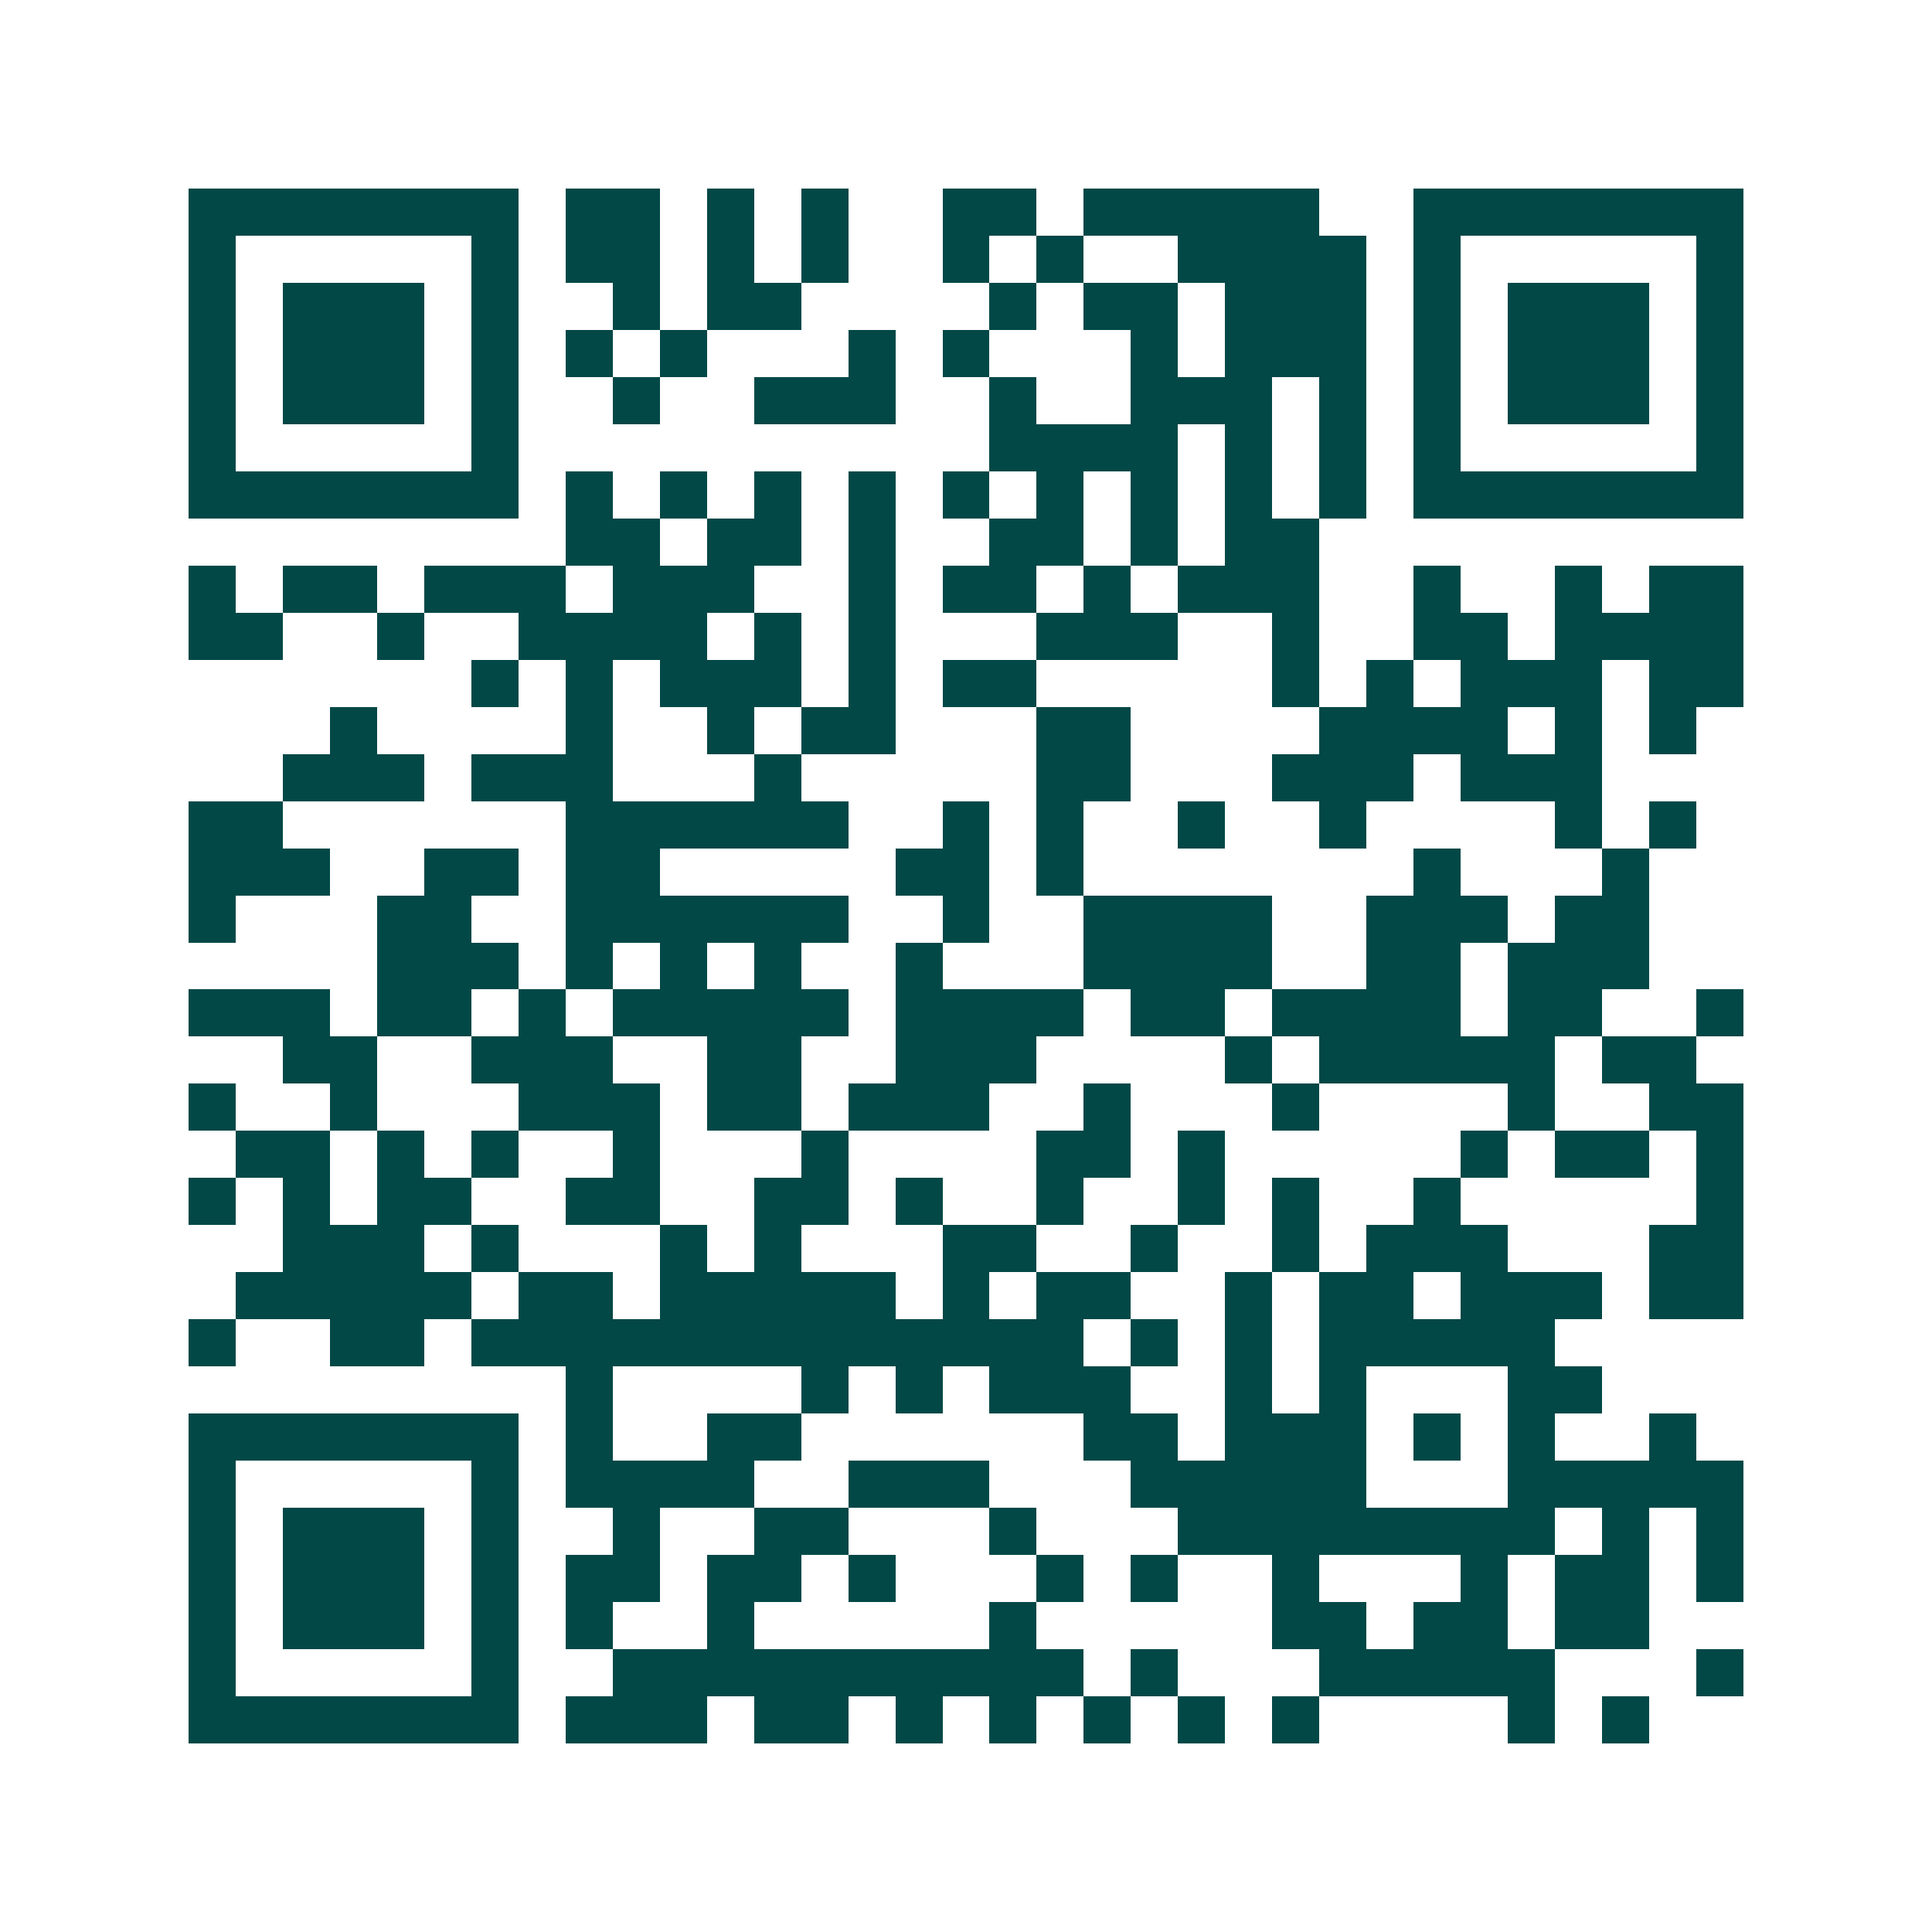 <svg xmlns="http://www.w3.org/2000/svg" width="200" height="200" viewBox="0 0 41 41" shape-rendering="crispEdges"><path fill="#ffffff" d="M0 0h41v41H0z"/><path stroke="#014847" d="M4 4.5h7m1 0h2m1 0h1m1 0h1m2 0h2m1 0h5m2 0h7M4 5.5h1m5 0h1m1 0h2m1 0h1m1 0h1m2 0h1m1 0h1m2 0h4m1 0h1m5 0h1M4 6.5h1m1 0h3m1 0h1m2 0h1m1 0h2m4 0h1m1 0h2m1 0h3m1 0h1m1 0h3m1 0h1M4 7.5h1m1 0h3m1 0h1m1 0h1m1 0h1m3 0h1m1 0h1m3 0h1m1 0h3m1 0h1m1 0h3m1 0h1M4 8.5h1m1 0h3m1 0h1m2 0h1m2 0h3m2 0h1m2 0h3m1 0h1m1 0h1m1 0h3m1 0h1M4 9.5h1m5 0h1m10 0h4m1 0h1m1 0h1m1 0h1m5 0h1M4 10.5h7m1 0h1m1 0h1m1 0h1m1 0h1m1 0h1m1 0h1m1 0h1m1 0h1m1 0h1m1 0h7M12 11.5h2m1 0h2m1 0h1m2 0h2m1 0h1m1 0h2M4 12.5h1m1 0h2m1 0h3m1 0h3m2 0h1m1 0h2m1 0h1m1 0h3m2 0h1m2 0h1m1 0h2M4 13.5h2m2 0h1m2 0h4m1 0h1m1 0h1m3 0h3m2 0h1m2 0h2m1 0h4M10 14.5h1m1 0h1m1 0h3m1 0h1m1 0h2m5 0h1m1 0h1m1 0h3m1 0h2M7 15.5h1m4 0h1m2 0h1m1 0h2m3 0h2m4 0h4m1 0h1m1 0h1M6 16.5h3m1 0h3m3 0h1m5 0h2m3 0h3m1 0h3M4 17.5h2m6 0h6m2 0h1m1 0h1m2 0h1m2 0h1m4 0h1m1 0h1M4 18.5h3m2 0h2m1 0h2m5 0h2m1 0h1m7 0h1m3 0h1M4 19.5h1m3 0h2m2 0h6m2 0h1m2 0h4m2 0h3m1 0h2M8 20.5h3m1 0h1m1 0h1m1 0h1m2 0h1m3 0h4m2 0h2m1 0h3M4 21.5h3m1 0h2m1 0h1m1 0h5m1 0h4m1 0h2m1 0h4m1 0h2m2 0h1M6 22.5h2m2 0h3m2 0h2m2 0h3m4 0h1m1 0h5m1 0h2M4 23.5h1m2 0h1m3 0h3m1 0h2m1 0h3m2 0h1m3 0h1m4 0h1m2 0h2M5 24.5h2m1 0h1m1 0h1m2 0h1m3 0h1m4 0h2m1 0h1m5 0h1m1 0h2m1 0h1M4 25.5h1m1 0h1m1 0h2m2 0h2m2 0h2m1 0h1m2 0h1m2 0h1m1 0h1m2 0h1m5 0h1M6 26.5h3m1 0h1m3 0h1m1 0h1m3 0h2m2 0h1m2 0h1m1 0h3m3 0h2M5 27.5h5m1 0h2m1 0h5m1 0h1m1 0h2m2 0h1m1 0h2m1 0h3m1 0h2M4 28.5h1m2 0h2m1 0h13m1 0h1m1 0h1m1 0h5M12 29.5h1m4 0h1m1 0h1m1 0h3m2 0h1m1 0h1m3 0h2M4 30.5h7m1 0h1m2 0h2m6 0h2m1 0h3m1 0h1m1 0h1m2 0h1M4 31.5h1m5 0h1m1 0h4m2 0h3m3 0h5m3 0h5M4 32.5h1m1 0h3m1 0h1m2 0h1m2 0h2m3 0h1m3 0h8m1 0h1m1 0h1M4 33.5h1m1 0h3m1 0h1m1 0h2m1 0h2m1 0h1m3 0h1m1 0h1m2 0h1m3 0h1m1 0h2m1 0h1M4 34.5h1m1 0h3m1 0h1m1 0h1m2 0h1m5 0h1m5 0h2m1 0h2m1 0h2M4 35.5h1m5 0h1m2 0h10m1 0h1m3 0h5m3 0h1M4 36.5h7m1 0h3m1 0h2m1 0h1m1 0h1m1 0h1m1 0h1m1 0h1m4 0h1m1 0h1"/></svg>
